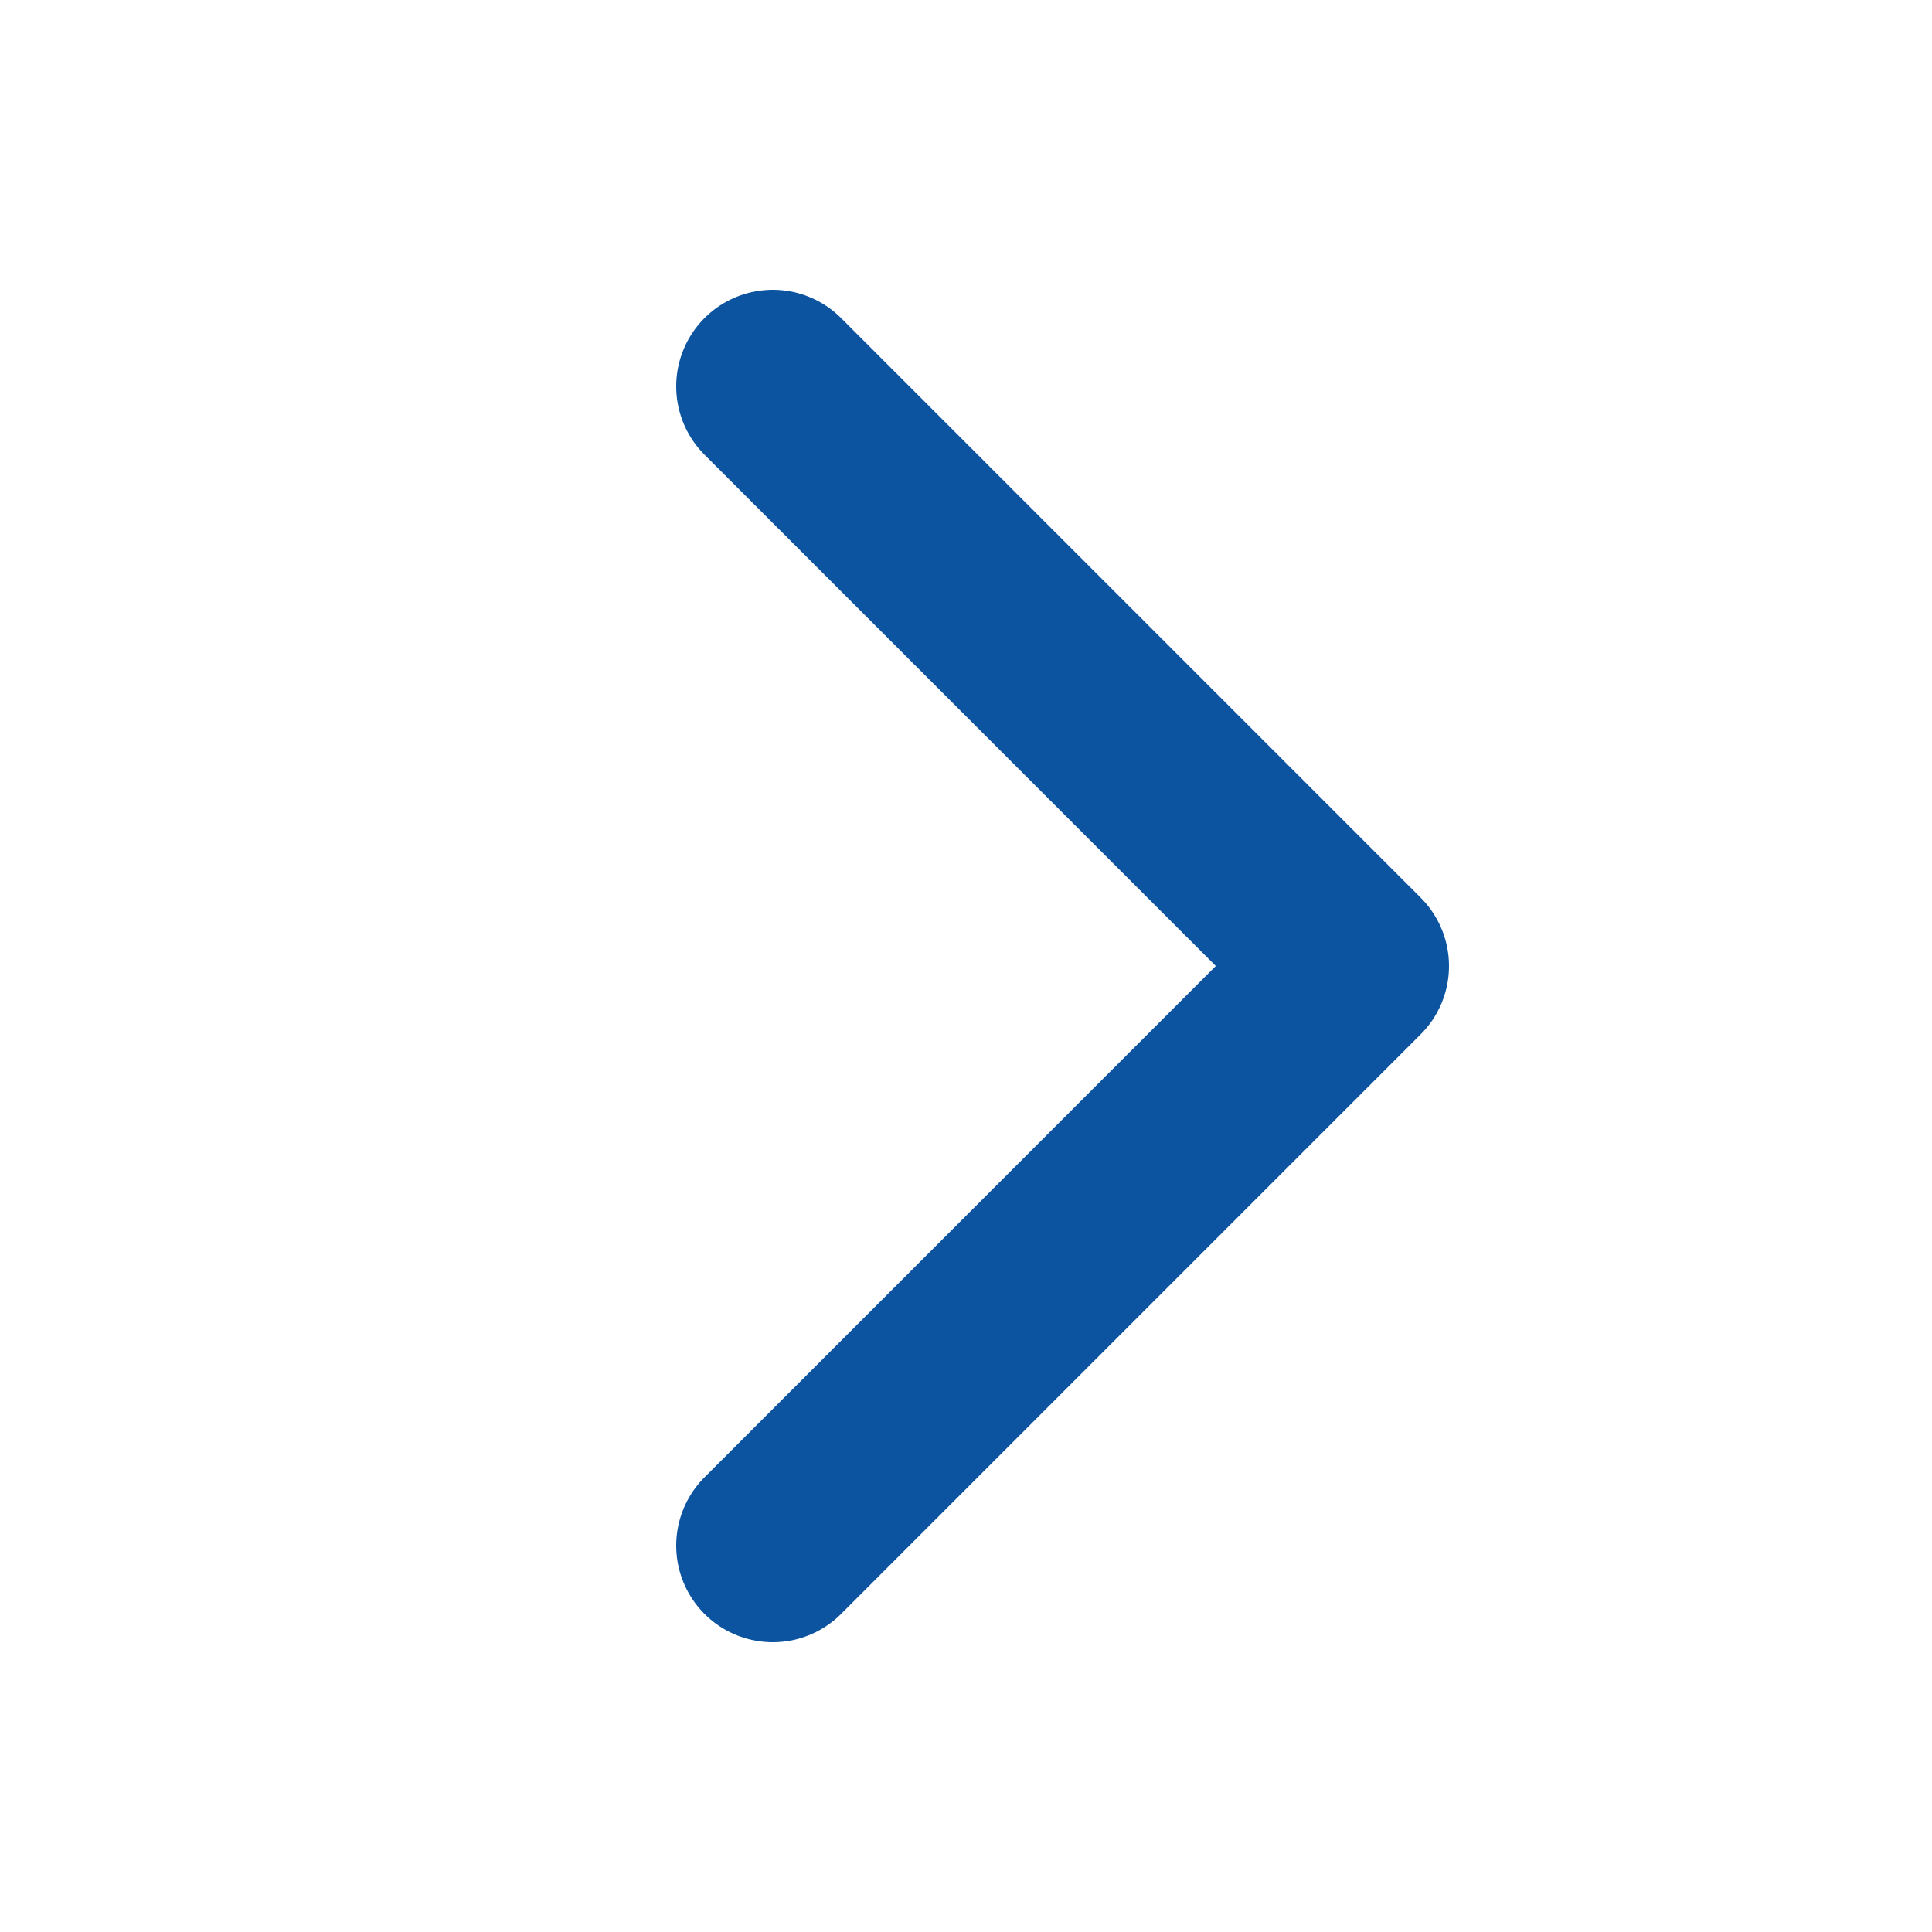 <svg width="20" height="20" viewBox="0 0 20 20" fill="none" xmlns="http://www.w3.org/2000/svg">
<path d="M8 4L14 10L8 16" stroke="#0C54A0" stroke-width="2" stroke-linecap="round" stroke-linejoin="round"/>
</svg>
